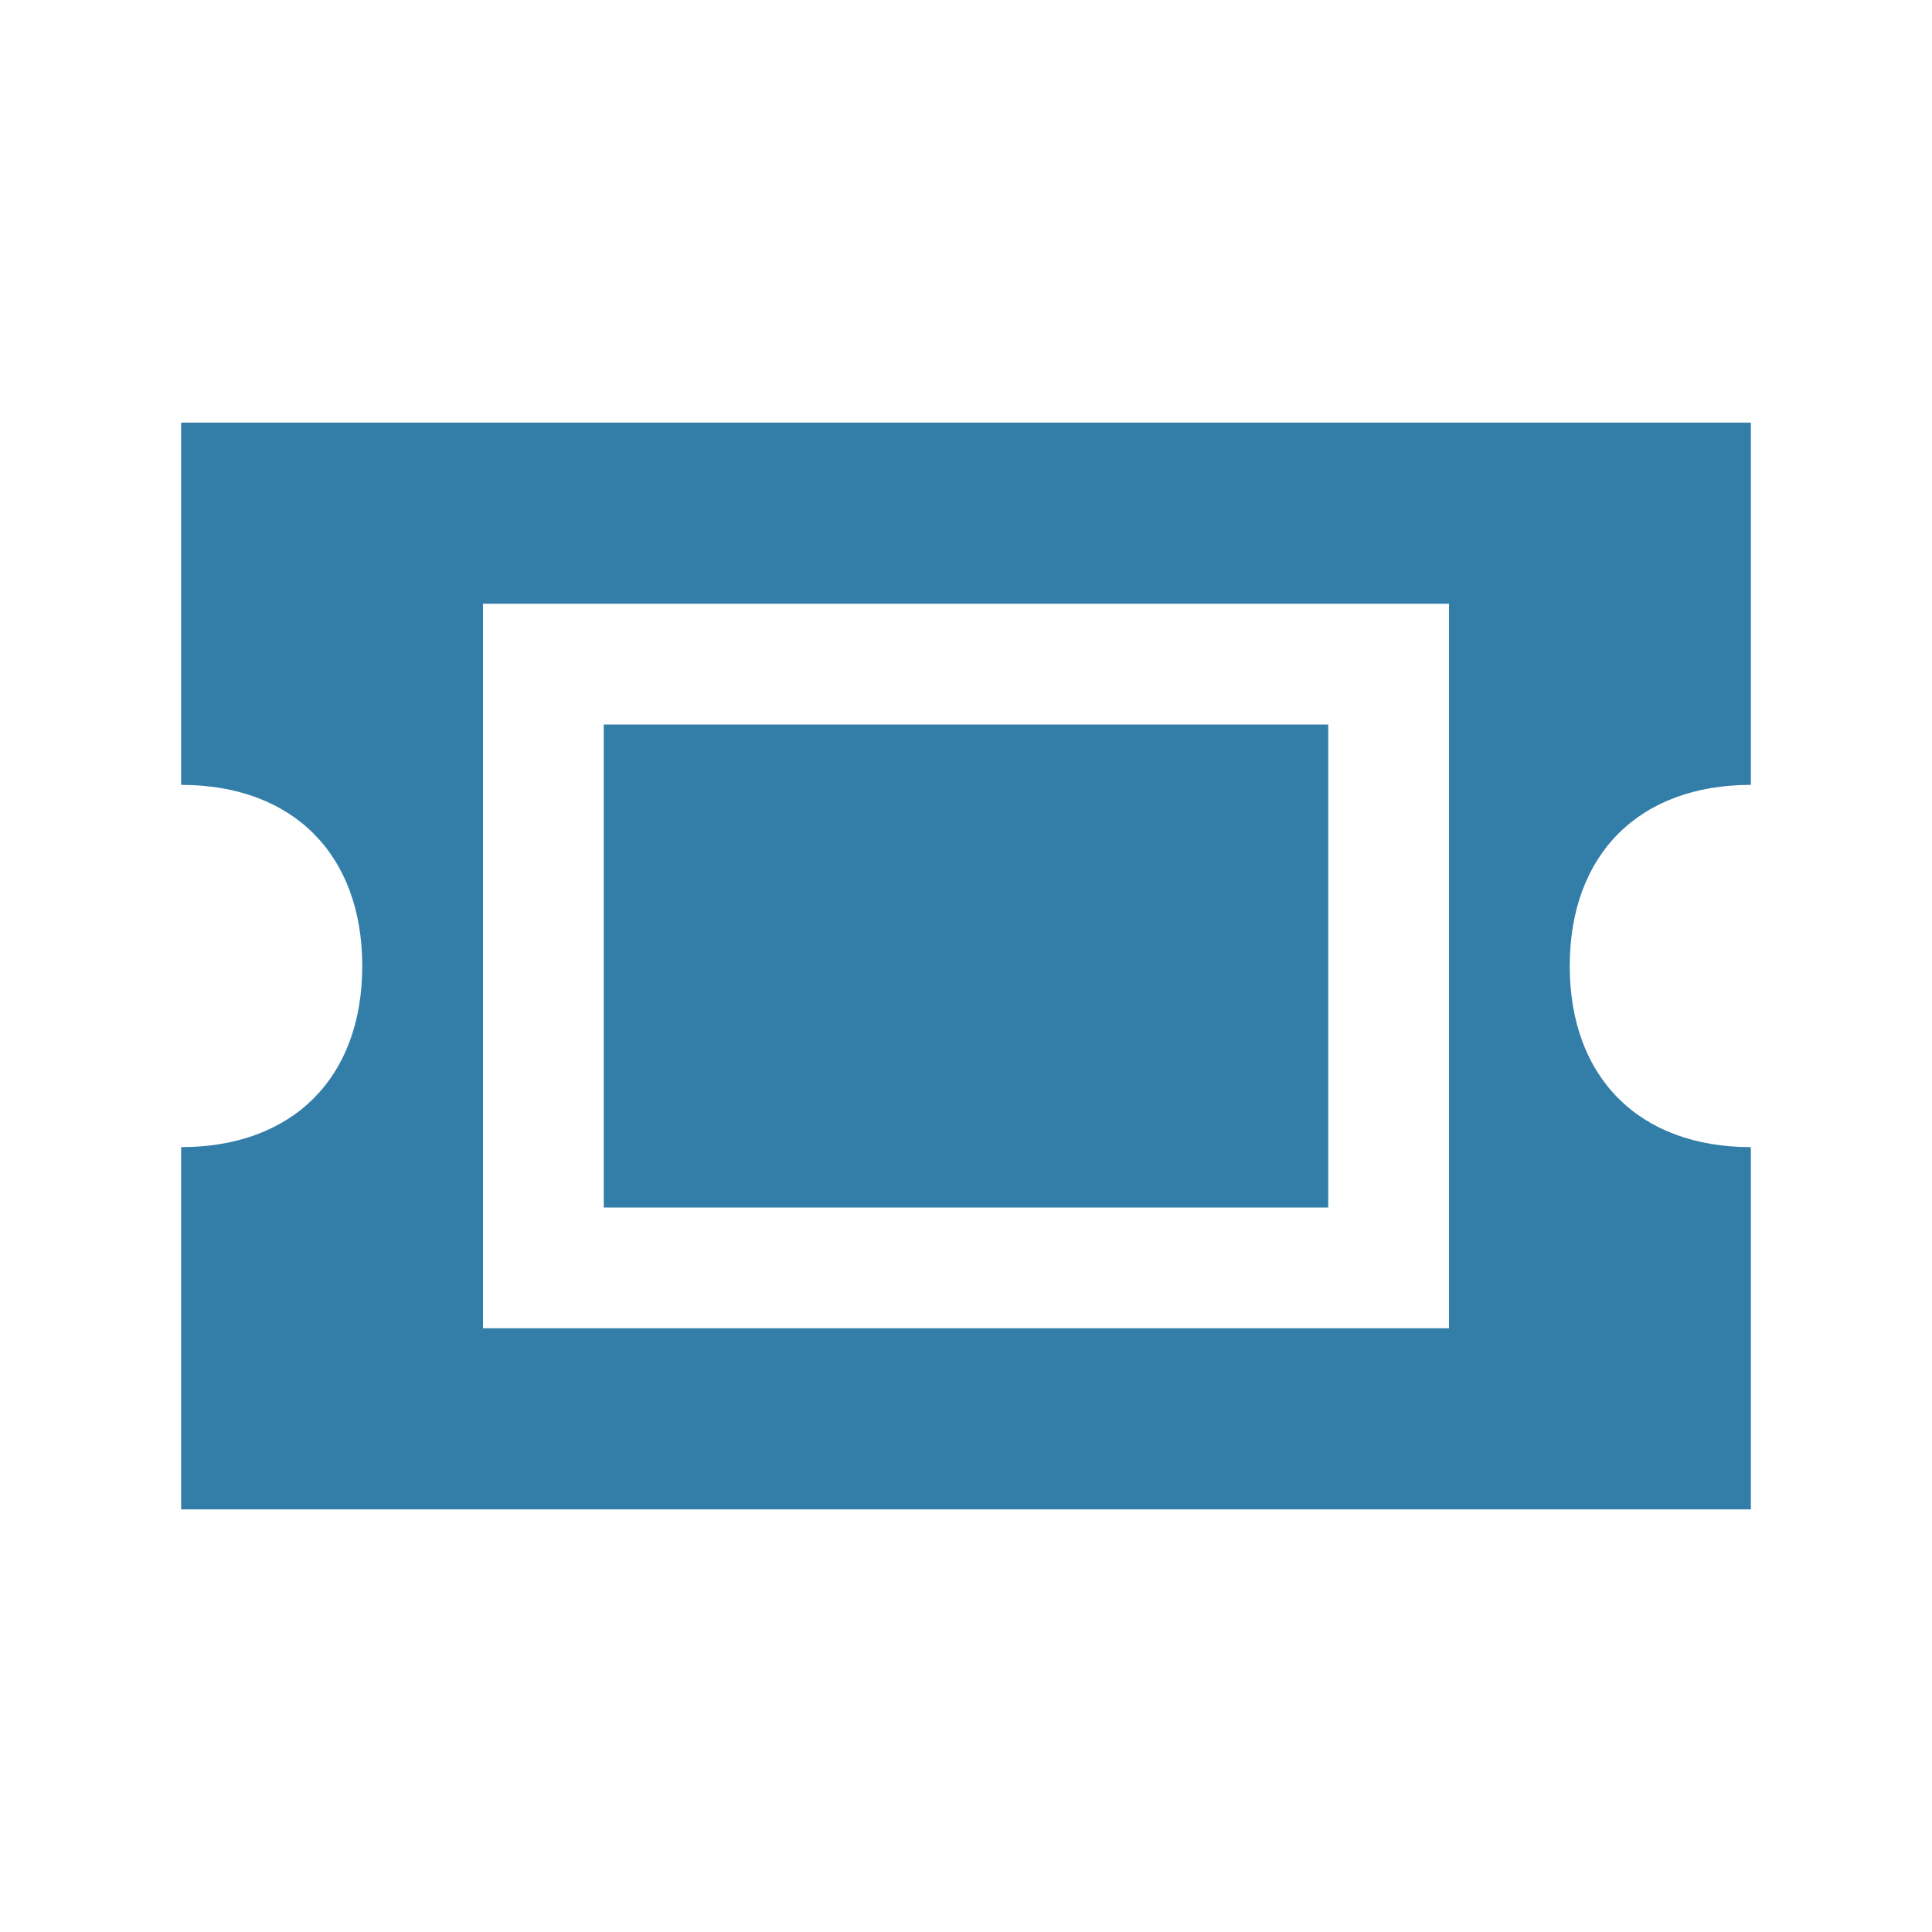<svg xmlns="http://www.w3.org/2000/svg" viewBox="0 0 20 20" fill="#337ea9"><path d="M13.75 12.5h-7.5v-5h7.5zm2.5-2.5c0 1.156.719 1.875 1.875 1.875v3.75H1.875v-3.75c1.156 0 1.875-.719 1.875-1.875s-.719-1.875-1.875-1.875v-3.75h16.25v3.75c-1.156 0-1.875.719-1.875 1.875M15 6.25H5v7.5h10z" fill="#337ea9"></path></svg>